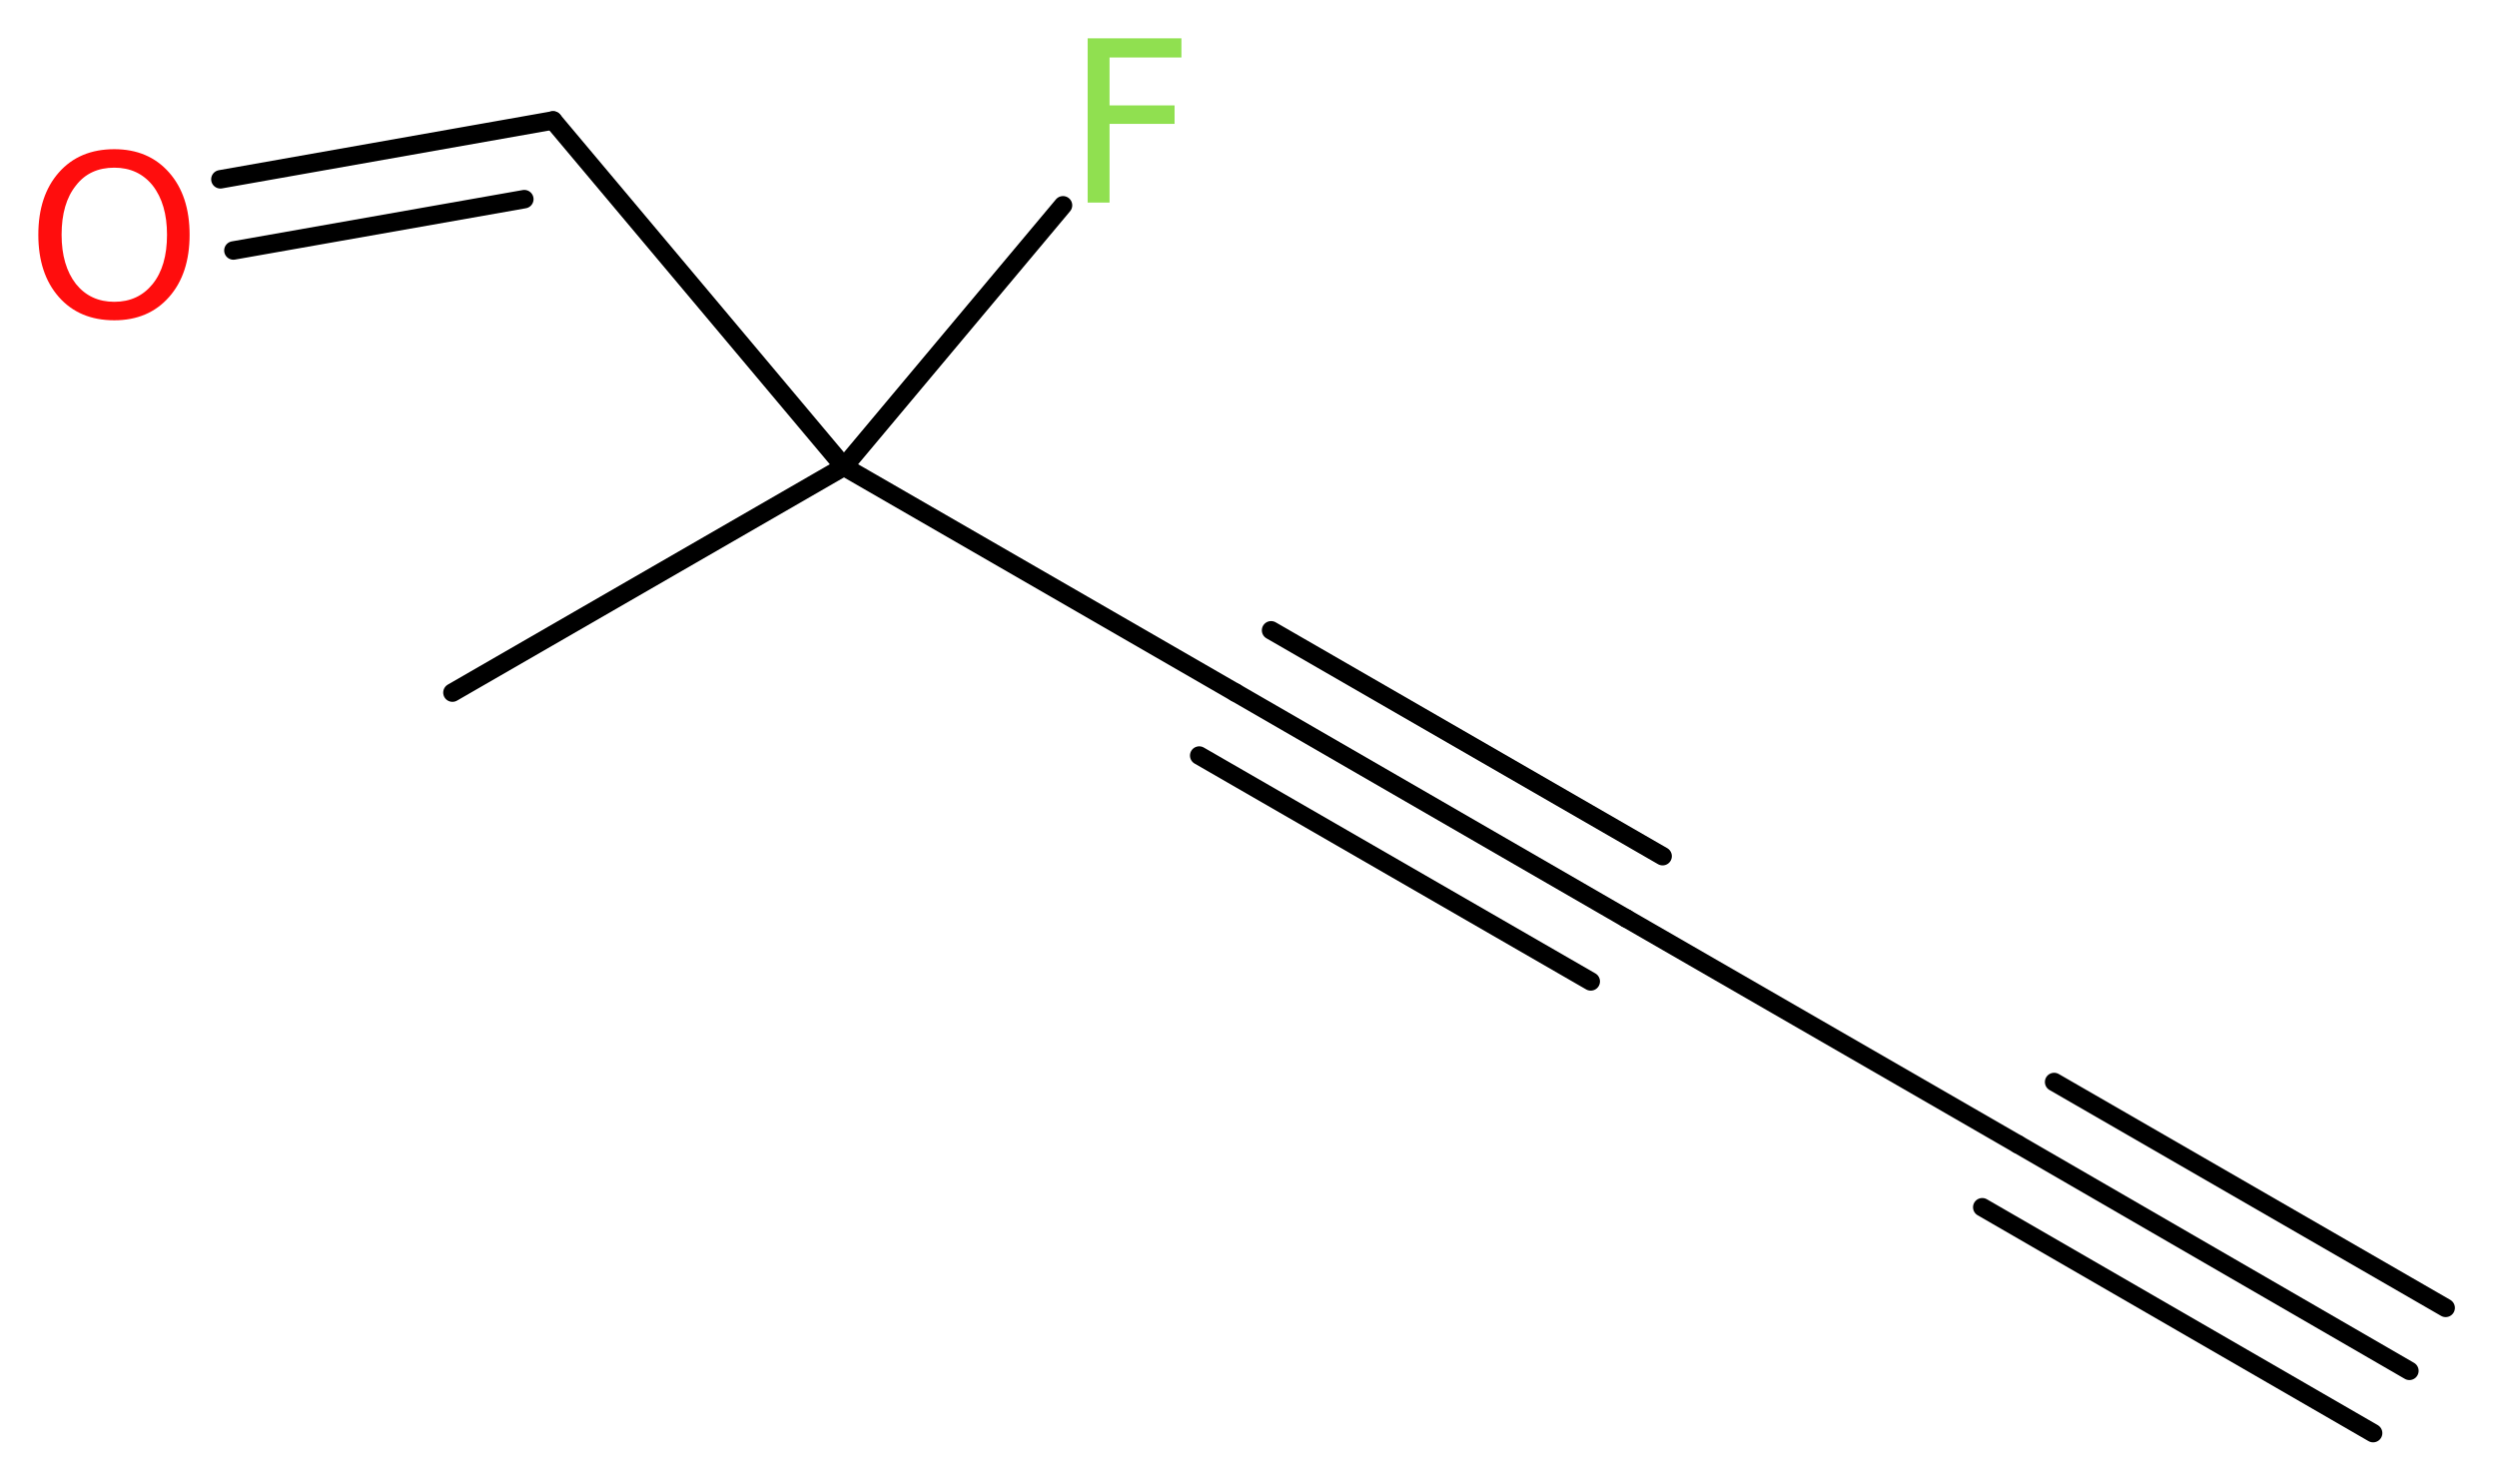 <?xml version='1.0' encoding='UTF-8'?>
<!DOCTYPE svg PUBLIC "-//W3C//DTD SVG 1.1//EN" "http://www.w3.org/Graphics/SVG/1.1/DTD/svg11.dtd">
<svg version='1.2' xmlns='http://www.w3.org/2000/svg' xmlns:xlink='http://www.w3.org/1999/xlink' width='36.48mm' height='21.69mm' viewBox='0 0 36.48 21.69'>
  <desc>Generated by the Chemistry Development Kit (http://github.com/cdk)</desc>
  <g stroke-linecap='round' stroke-linejoin='round' stroke='#000000' stroke-width='.27' fill='#90E050'>
    <rect x='.0' y='.0' width='37.0' height='22.0' fill='#FFFFFF' stroke='none'/>
    <g id='mol1' class='mol'>
      <g id='mol1bnd1' class='bond'>
        <line x1='35.2' y1='20.03' x2='29.48' y2='16.72'/>
        <line x1='34.67' y1='20.94' x2='28.96' y2='17.64'/>
        <line x1='35.73' y1='19.11' x2='30.01' y2='15.81'/>
      </g>
      <line id='mol1bnd2' class='bond' x1='29.48' y1='16.72' x2='23.76' y2='13.42'/>
      <g id='mol1bnd3' class='bond'>
        <line x1='23.76' y1='13.42' x2='18.05' y2='10.12'/>
        <line x1='23.24' y1='14.34' x2='17.52' y2='11.04'/>
        <line x1='24.29' y1='12.51' x2='18.57' y2='9.21'/>
      </g>
      <line id='mol1bnd4' class='bond' x1='18.05' y1='10.12' x2='12.33' y2='6.82'/>
      <line id='mol1bnd5' class='bond' x1='12.33' y1='6.82' x2='6.61' y2='10.12'/>
      <line id='mol1bnd6' class='bond' x1='12.33' y1='6.82' x2='15.53' y2='3.0'/>
      <line id='mol1bnd7' class='bond' x1='12.33' y1='6.82' x2='8.08' y2='1.76'/>
      <g id='mol1bnd8' class='bond'>
        <line x1='8.08' y1='1.76' x2='3.22' y2='2.62'/>
        <line x1='7.66' y1='2.91' x2='3.41' y2='3.66'/>
      </g>
      <path id='mol1atm7' class='atom' d='M15.88 .56h1.38v.28h-1.05v.7h.95v.27h-.95v1.15h-.32v-2.4z' stroke='none'/>
      <path id='mol1atm9' class='atom' d='M1.67 2.45q-.36 .0 -.56 .26q-.21 .26 -.21 .72q.0 .45 .21 .72q.21 .26 .56 .26q.35 .0 .56 -.26q.21 -.26 .21 -.72q.0 -.45 -.21 -.72q-.21 -.26 -.56 -.26zM1.67 2.18q.5 .0 .8 .34q.3 .34 .3 .91q.0 .57 -.3 .91q-.3 .34 -.8 .34q-.51 .0 -.81 -.34q-.3 -.34 -.3 -.91q.0 -.57 .3 -.91q.3 -.34 .81 -.34z' stroke='none' fill='#FF0D0D'/>
    </g>
  </g>
</svg>
